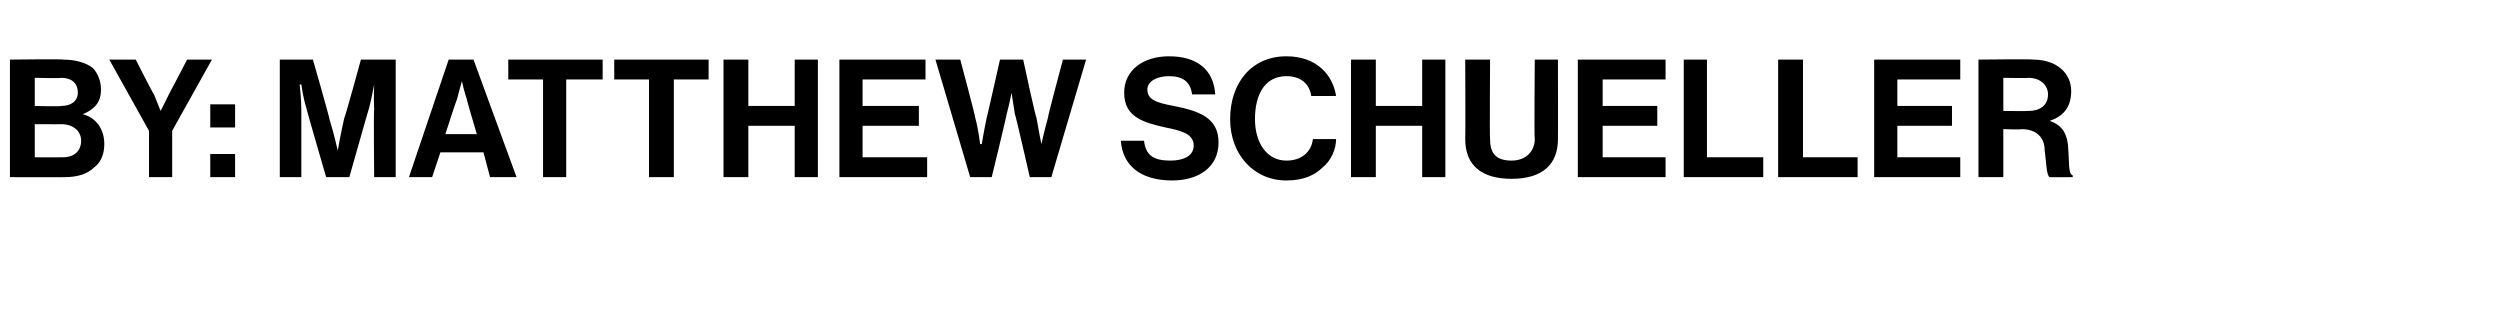 <?xml version="1.0" standalone="no"?>
<!DOCTYPE svg PUBLIC "-//W3C//DTD SVG 1.1//EN" "http://www.w3.org/Graphics/SVG/1.1/DTD/svg11.dtd">
<svg xmlns="http://www.w3.org/2000/svg" version="1.1" width="151px" height="19.3px" viewBox="0 -3 151 19.3" style="top:-3px">
  <desc>By: Matthew Schueller</desc>
  <defs/>
  <g id="Polygon22026">
    <path d="M 0.6 0.6 C 0.6 0.6 3.83 0.56 3.8 0.6 C 4.6 0.6 5.2 0.8 5.6 1.1 C 5.9 1.4 6.1 1.9 6.1 2.4 C 6.1 3.2 5.7 3.6 5 3.9 C 5 3.9 5 3.9 5 3.9 C 5.8 4.1 6.3 4.8 6.3 5.7 C 6.3 6.3 6.1 6.8 5.7 7.1 C 5.3 7.5 4.7 7.7 3.9 7.7 C 3.91 7.71 0.6 7.7 0.6 7.7 L 0.6 0.6 Z M 2.1 6.5 C 2.1 6.5 3.75 6.51 3.8 6.5 C 4.5 6.5 4.9 6.1 4.9 5.5 C 4.9 4.9 4.4 4.5 3.7 4.5 C 3.71 4.51 2.1 4.5 2.1 4.5 L 2.1 6.5 Z M 3.7 3.4 C 4.3 3.4 4.7 3.1 4.7 2.6 C 4.7 2 4.3 1.7 3.7 1.7 C 3.68 1.74 2.1 1.7 2.1 1.7 L 2.1 3.4 C 2.1 3.4 3.65 3.44 3.7 3.4 Z M 9 4.9 L 6.6 0.6 L 8.2 0.6 C 8.2 0.6 9.25 2.68 9.3 2.7 C 9.47 3.11 9.7 3.7 9.7 3.7 L 9.7 3.7 C 9.7 3.7 10.01 3.11 10.2 2.7 C 10.22 2.68 11.3 0.6 11.3 0.6 L 12.8 0.6 L 10.4 4.9 L 10.4 7.7 L 9 7.7 L 9 4.9 Z M 12.7 3.3 L 14.2 3.3 L 14.2 4.7 L 12.7 4.7 L 12.7 3.3 Z M 12.7 6.3 L 14.2 6.3 L 14.2 7.7 L 12.7 7.7 L 12.7 6.3 Z M 16.9 0.6 L 18.9 0.6 C 18.9 0.6 19.92 4.15 19.9 4.2 C 20.17 5.05 20.4 6.1 20.4 6.1 L 20.4 6.1 C 20.4 6.1 20.58 5.05 20.8 4.1 C 20.83 4.15 21.8 0.6 21.8 0.6 L 23.9 0.6 L 23.9 7.7 L 22.6 7.7 C 22.6 7.7 22.56 3.61 22.6 3.6 C 22.56 3.03 22.6 2.1 22.6 2.1 L 22.6 2.1 C 22.6 2.1 22.44 2.97 22.3 3.5 C 22.29 3.49 21.1 7.7 21.1 7.7 L 19.7 7.7 C 19.7 7.7 18.47 3.49 18.5 3.5 C 18.32 2.97 18.2 2.1 18.2 2.1 L 18.1 2.1 C 18.1 2.1 18.2 3.03 18.2 3.6 C 18.2 3.61 18.2 7.7 18.2 7.7 L 16.9 7.7 L 16.9 0.6 Z M 27.1 0.6 L 28.6 0.6 L 31.2 7.7 L 29.6 7.7 L 29.2 6.2 L 26.6 6.2 L 26.1 7.7 L 24.7 7.7 L 27.1 0.6 Z M 26.9 5.1 L 28.8 5.1 C 28.8 5.1 28.18 3.02 28.2 3 C 28.06 2.64 27.9 1.9 27.9 1.9 L 27.9 1.9 C 27.9 1.9 27.69 2.64 27.6 3 C 27.57 3.02 26.9 5.1 26.9 5.1 Z M 30.7 0.6 L 36.4 0.6 L 36.4 1.8 L 34.2 1.8 L 34.2 7.7 L 32.8 7.7 L 32.8 1.8 L 30.7 1.8 L 30.7 0.6 Z M 37.1 0.6 L 42.8 0.6 L 42.8 1.8 L 40.7 1.8 L 40.7 7.7 L 39.2 7.7 L 39.2 1.8 L 37.1 1.8 L 37.1 0.6 Z M 43.7 0.6 L 45.2 0.6 L 45.2 3.4 L 48 3.4 L 48 0.6 L 49.4 0.6 L 49.4 7.7 L 48 7.7 L 48 4.6 L 45.2 4.6 L 45.2 7.7 L 43.7 7.7 L 43.7 0.6 Z M 50.7 0.6 L 55.9 0.6 L 55.9 1.8 L 52.1 1.8 L 52.1 3.4 L 55.5 3.4 L 55.5 4.6 L 52.1 4.6 L 52.1 6.5 L 56 6.5 L 56 7.7 L 50.7 7.7 L 50.7 0.6 Z M 56.5 0.6 L 58 0.6 C 58 0.6 58.94 4.11 58.9 4.1 C 59.08 4.72 59.2 5.7 59.2 5.7 L 59.3 5.7 C 59.3 5.7 59.45 4.78 59.6 4.1 C 59.6 4.15 60.4 0.6 60.4 0.6 L 61.8 0.6 C 61.8 0.6 62.56 4.14 62.6 4.1 C 62.71 4.77 62.9 5.7 62.9 5.7 L 62.9 5.7 C 62.9 5.7 63.12 4.72 63.3 4.1 C 63.26 4.1 64.2 0.6 64.2 0.6 L 65.6 0.6 L 63.5 7.7 L 62.2 7.7 C 62.2 7.7 61.33 3.88 61.3 3.9 C 61.21 3.36 61.1 2.6 61.1 2.6 L 61.1 2.6 C 61.1 2.6 60.95 3.36 60.8 3.9 C 60.83 3.88 59.9 7.7 59.9 7.7 L 58.6 7.7 L 56.5 0.6 Z M 67.7 5.5 C 67.7 5.5 69.1 5.5 69.1 5.5 C 69.2 6.4 69.7 6.7 70.7 6.7 C 71.5 6.7 72.1 6.4 72.1 5.8 C 72.1 5.1 71.4 4.9 70.4 4.7 C 69.1 4.4 67.9 4.1 67.9 2.6 C 67.9 1.2 69.1 0.4 70.6 0.4 C 72.3 0.4 73.3 1.2 73.4 2.7 C 73.4 2.7 72 2.7 72 2.7 C 71.9 1.9 71.4 1.6 70.6 1.6 C 69.9 1.6 69.3 1.9 69.3 2.4 C 69.3 3 69.8 3.2 70.9 3.4 C 72.4 3.7 73.6 4.1 73.6 5.6 C 73.6 7.1 72.4 7.9 70.8 7.9 C 68.9 7.9 67.8 7 67.7 5.5 Z M 74.3 4.2 C 74.3 2 75.6 0.4 77.7 0.4 C 79.5 0.4 80.5 1.5 80.7 2.8 C 80.7 2.8 79.2 2.8 79.2 2.8 C 79.1 2.1 78.6 1.6 77.7 1.6 C 76.4 1.6 75.8 2.7 75.8 4.2 C 75.8 5.6 76.5 6.7 77.7 6.7 C 78.6 6.7 79.2 6.2 79.3 5.4 C 79.3 5.4 80.7 5.4 80.7 5.4 C 80.7 6 80.4 6.7 79.9 7.1 C 79.4 7.6 78.7 7.9 77.7 7.9 C 75.7 7.9 74.3 6.3 74.3 4.2 Z M 81.6 0.6 L 83.1 0.6 L 83.1 3.4 L 85.9 3.4 L 85.9 0.6 L 87.3 0.6 L 87.3 7.7 L 85.9 7.7 L 85.9 4.6 L 83.1 4.6 L 83.1 7.7 L 81.6 7.7 L 81.6 0.6 Z M 88.5 5.4 C 88.52 5.41 88.5 0.6 88.5 0.6 L 90 0.6 C 90 0.6 89.97 5.41 90 5.4 C 90 6.2 90.3 6.7 91.3 6.7 C 92.2 6.7 92.7 6.1 92.7 5.4 C 92.66 5.39 92.7 0.6 92.7 0.6 L 94.1 0.6 C 94.1 0.6 94.11 5.41 94.1 5.4 C 94.1 6.9 93.2 7.8 91.3 7.8 C 89.5 7.8 88.5 7 88.5 5.4 Z M 95.3 0.6 L 100.6 0.6 L 100.6 1.8 L 96.8 1.8 L 96.8 3.4 L 100.1 3.4 L 100.1 4.6 L 96.8 4.6 L 96.8 6.5 L 100.6 6.5 L 100.6 7.7 L 95.3 7.7 L 95.3 0.6 Z M 101.7 0.6 L 103.1 0.6 L 103.1 6.5 L 106.5 6.5 L 106.5 7.7 L 101.7 7.7 L 101.7 0.6 Z M 107.4 0.6 L 108.9 0.6 L 108.9 6.5 L 112.2 6.5 L 112.2 7.7 L 107.4 7.7 L 107.4 0.6 Z M 113.2 0.6 L 118.4 0.6 L 118.4 1.8 L 114.6 1.8 L 114.6 3.4 L 117.9 3.4 L 117.9 4.6 L 114.6 4.6 L 114.6 6.5 L 118.4 6.5 L 118.4 7.7 L 113.2 7.7 L 113.2 0.6 Z M 119.5 0.6 C 119.5 0.6 122.79 0.56 122.8 0.6 C 124.2 0.6 125.1 1.4 125.1 2.5 C 125.1 3.4 124.7 4 123.8 4.3 C 123.8 4.3 123.8 4.3 123.8 4.3 C 124.4 4.5 124.8 4.9 124.9 5.7 C 125 6.8 124.9 7.5 125.2 7.6 C 125.18 7.64 125.2 7.7 125.2 7.7 C 125.2 7.7 123.79 7.71 123.8 7.7 C 123.6 7.6 123.6 6.8 123.5 6.1 C 123.5 5.3 123 4.8 122.1 4.8 C 122.13 4.84 121 4.8 121 4.8 L 121 7.7 L 119.5 7.7 L 119.5 0.6 Z M 121 3.7 C 121 3.7 122.5 3.72 122.5 3.7 C 123.3 3.7 123.7 3.3 123.7 2.7 C 123.7 2.2 123.3 1.7 122.5 1.7 C 122.54 1.73 121 1.7 121 1.7 L 121 3.7 Z " stroke="none" fill="#000"/>
  </g>
</svg>